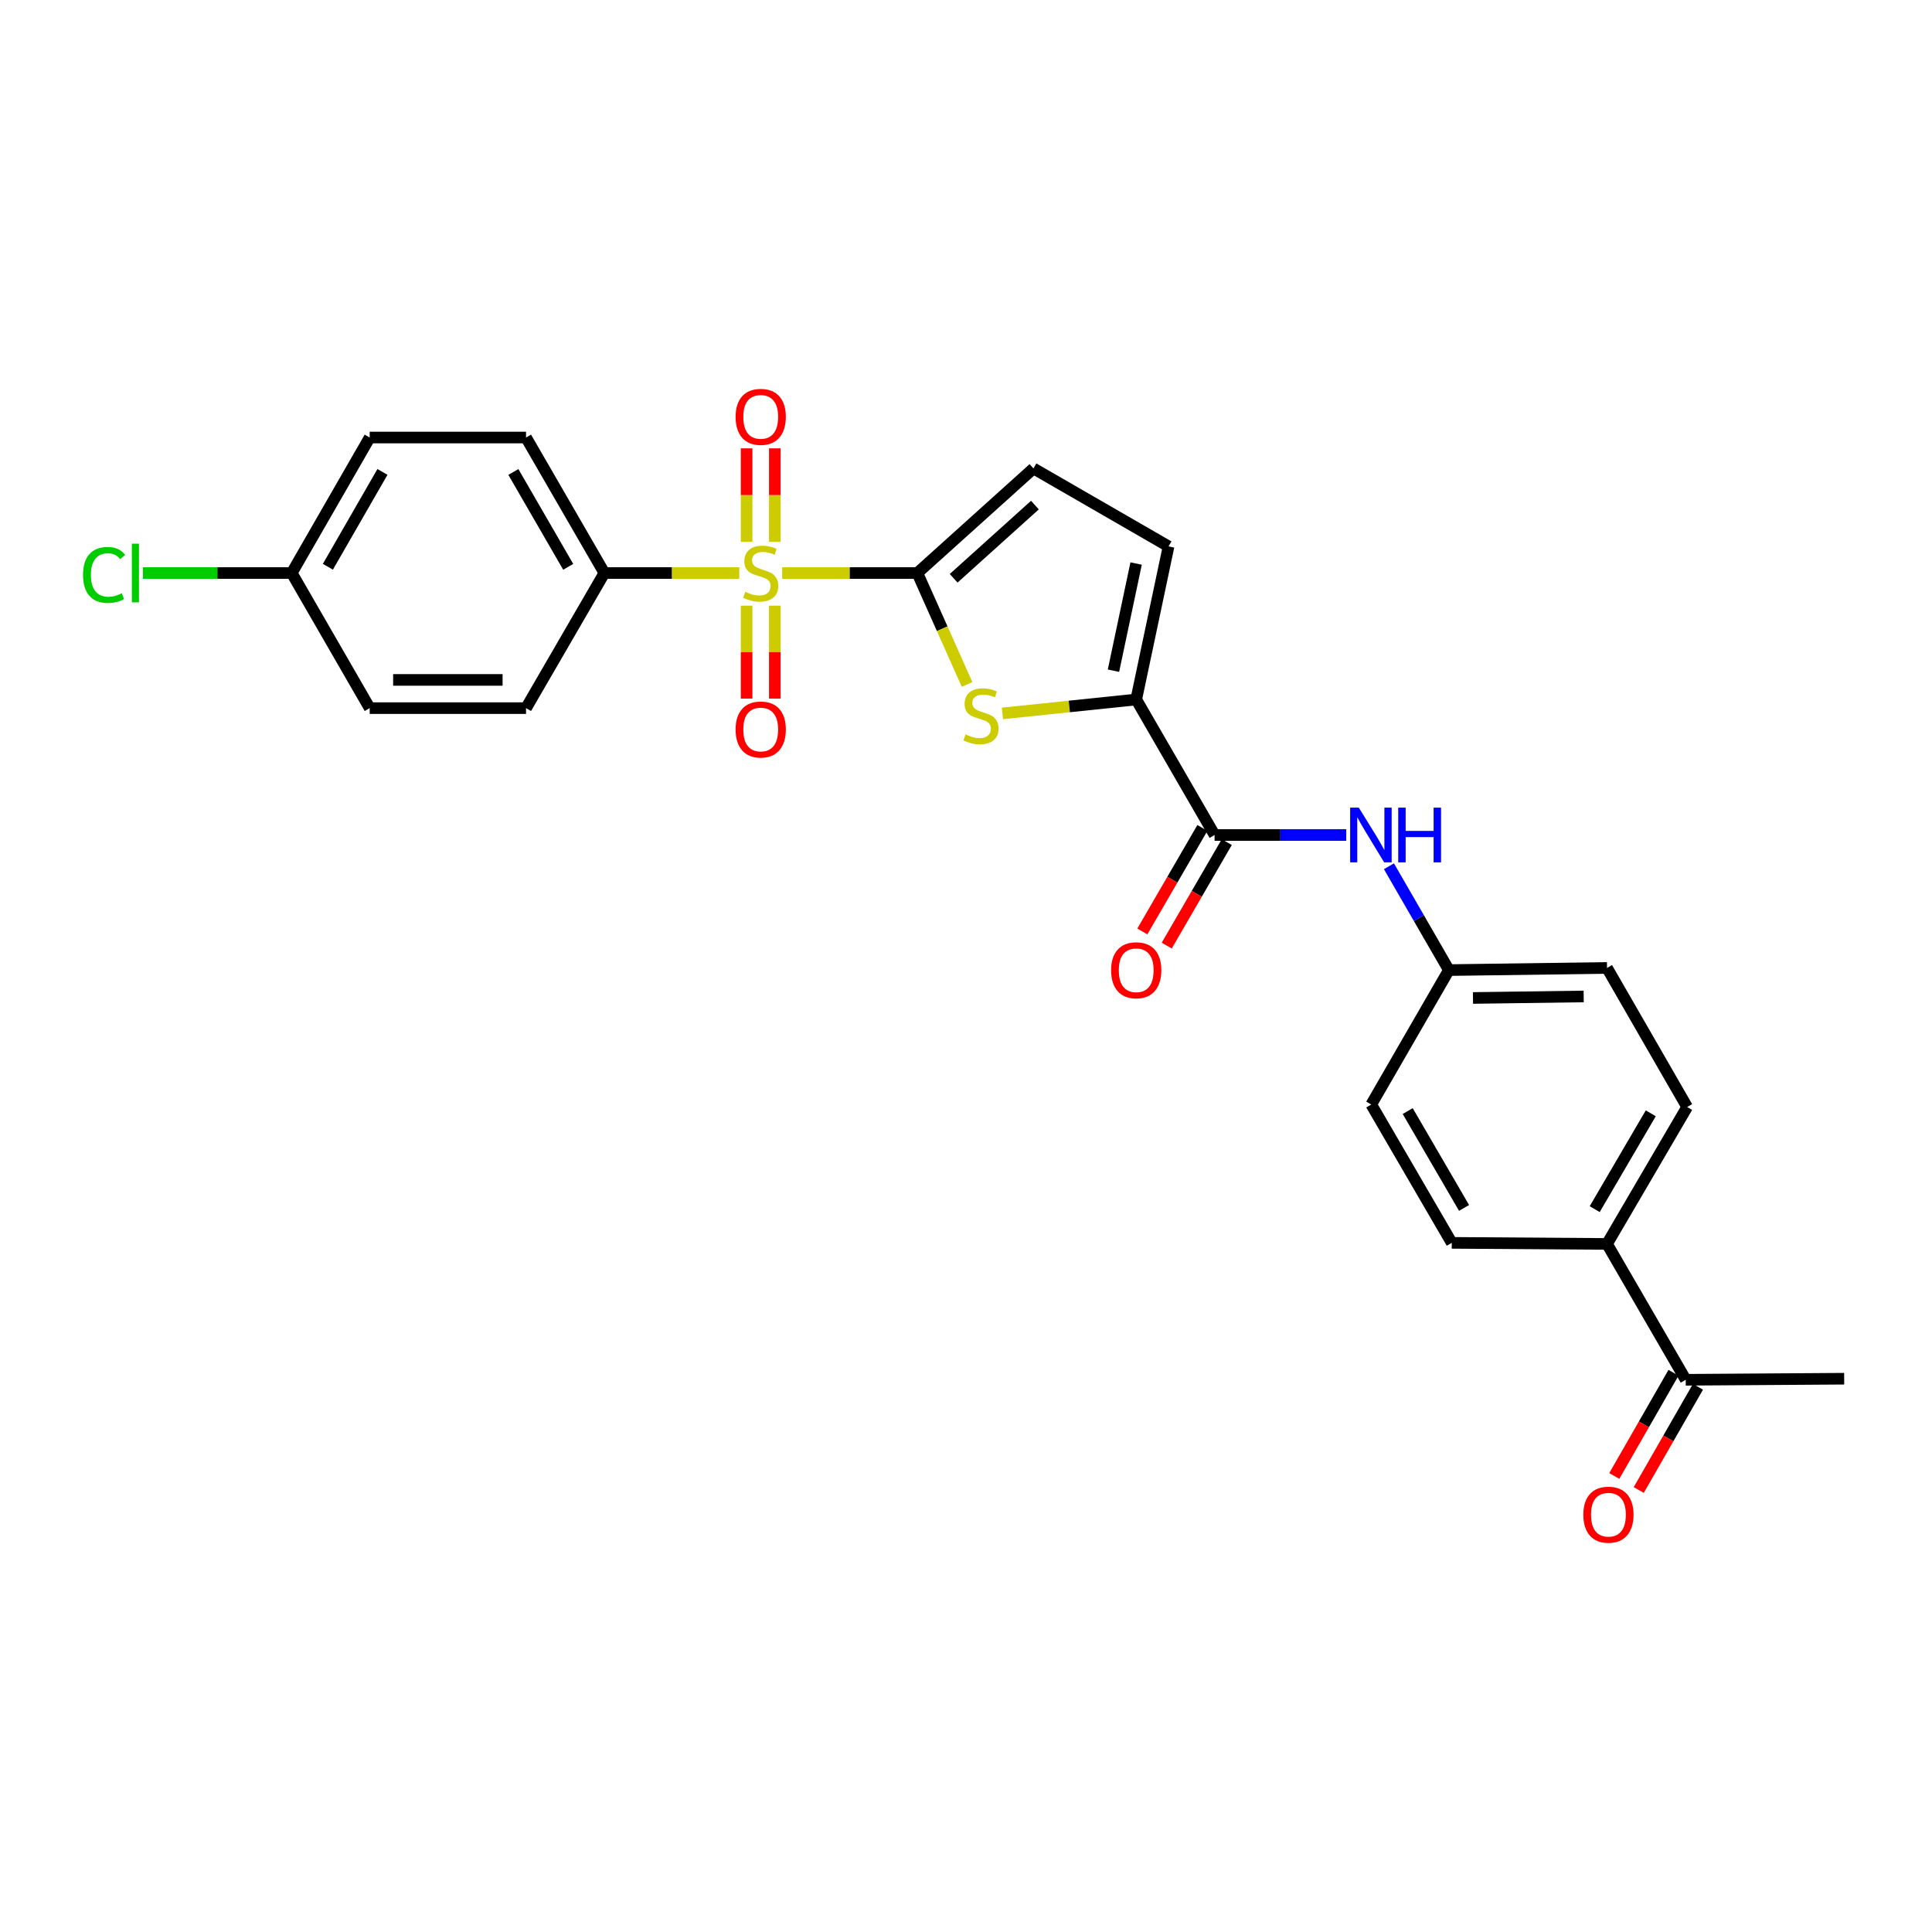 <?xml version='1.0' encoding='iso-8859-1'?>
<svg version='1.1' baseProfile='full'
              xmlns='http://www.w3.org/2000/svg'
                      xmlns:rdkit='http://www.rdkit.org/xml'
                      xmlns:xlink='http://www.w3.org/1999/xlink'
                  xml:space='preserve'
width='1000px' height='1000px' viewBox='0 0 1000 1000'>
<!-- END OF HEADER -->
<rect style='opacity:1.0;fill:#FFFFFF;stroke:none' width='1000' height='1000' x='0' y='0'> </rect>
<path class='bond-0' d='M 404.855,296.595 L 439.839,296.595' style='fill:none;fill-rule:evenodd;stroke:#CCCC00;stroke-width:6px;stroke-linecap:butt;stroke-linejoin:miter;stroke-opacity:1' />
<path class='bond-0' d='M 439.839,296.595 L 474.823,296.595' style='fill:none;fill-rule:evenodd;stroke:#000000;stroke-width:6px;stroke-linecap:butt;stroke-linejoin:miter;stroke-opacity:1' />
<path class='bond-7' d='M 382.645,296.595 L 347.737,296.595' style='fill:none;fill-rule:evenodd;stroke:#CCCC00;stroke-width:6px;stroke-linecap:butt;stroke-linejoin:miter;stroke-opacity:1' />
<path class='bond-7' d='M 347.737,296.595 L 312.828,296.595' style='fill:none;fill-rule:evenodd;stroke:#000000;stroke-width:6px;stroke-linecap:butt;stroke-linejoin:miter;stroke-opacity:1' />
<path class='bond-8' d='M 401.048,280.452 L 401.048,256.257' style='fill:none;fill-rule:evenodd;stroke:#CCCC00;stroke-width:6px;stroke-linecap:butt;stroke-linejoin:miter;stroke-opacity:1' />
<path class='bond-8' d='M 401.048,256.257 L 401.048,232.062' style='fill:none;fill-rule:evenodd;stroke:#FF0000;stroke-width:6px;stroke-linecap:butt;stroke-linejoin:miter;stroke-opacity:1' />
<path class='bond-8' d='M 386.449,280.452 L 386.449,256.257' style='fill:none;fill-rule:evenodd;stroke:#CCCC00;stroke-width:6px;stroke-linecap:butt;stroke-linejoin:miter;stroke-opacity:1' />
<path class='bond-8' d='M 386.449,256.257 L 386.449,232.062' style='fill:none;fill-rule:evenodd;stroke:#FF0000;stroke-width:6px;stroke-linecap:butt;stroke-linejoin:miter;stroke-opacity:1' />
<path class='bond-9' d='M 386.449,313.498 L 386.449,337.542' style='fill:none;fill-rule:evenodd;stroke:#CCCC00;stroke-width:6px;stroke-linecap:butt;stroke-linejoin:miter;stroke-opacity:1' />
<path class='bond-9' d='M 386.449,337.542 L 386.449,361.587' style='fill:none;fill-rule:evenodd;stroke:#FF0000;stroke-width:6px;stroke-linecap:butt;stroke-linejoin:miter;stroke-opacity:1' />
<path class='bond-9' d='M 401.048,313.498 L 401.048,337.542' style='fill:none;fill-rule:evenodd;stroke:#CCCC00;stroke-width:6px;stroke-linecap:butt;stroke-linejoin:miter;stroke-opacity:1' />
<path class='bond-9' d='M 401.048,337.542 L 401.048,361.587' style='fill:none;fill-rule:evenodd;stroke:#FF0000;stroke-width:6px;stroke-linecap:butt;stroke-linejoin:miter;stroke-opacity:1' />
<path class='bond-1' d='M 474.823,296.595 L 487.691,325.436' style='fill:none;fill-rule:evenodd;stroke:#000000;stroke-width:6px;stroke-linecap:butt;stroke-linejoin:miter;stroke-opacity:1' />
<path class='bond-1' d='M 487.691,325.436 L 500.559,354.278' style='fill:none;fill-rule:evenodd;stroke:#CCCC00;stroke-width:6px;stroke-linecap:butt;stroke-linejoin:miter;stroke-opacity:1' />
<path class='bond-4' d='M 474.823,296.595 L 534.915,242.464' style='fill:none;fill-rule:evenodd;stroke:#000000;stroke-width:6px;stroke-linecap:butt;stroke-linejoin:miter;stroke-opacity:1' />
<path class='bond-4' d='M 493.608,299.323 L 535.672,261.431' style='fill:none;fill-rule:evenodd;stroke:#000000;stroke-width:6px;stroke-linecap:butt;stroke-linejoin:miter;stroke-opacity:1' />
<path class='bond-2' d='M 518.86,369.263 L 553.482,365.66' style='fill:none;fill-rule:evenodd;stroke:#CCCC00;stroke-width:6px;stroke-linecap:butt;stroke-linejoin:miter;stroke-opacity:1' />
<path class='bond-2' d='M 553.482,365.66 L 588.105,362.056' style='fill:none;fill-rule:evenodd;stroke:#000000;stroke-width:6px;stroke-linecap:butt;stroke-linejoin:miter;stroke-opacity:1' />
<path class='bond-3' d='M 588.105,362.056 L 628.666,432.198' style='fill:none;fill-rule:evenodd;stroke:#000000;stroke-width:6px;stroke-linecap:butt;stroke-linejoin:miter;stroke-opacity:1' />
<path class='bond-27' d='M 588.105,362.056 L 604.845,282.815' style='fill:none;fill-rule:evenodd;stroke:#000000;stroke-width:6px;stroke-linecap:butt;stroke-linejoin:miter;stroke-opacity:1' />
<path class='bond-27' d='M 576.332,347.153 L 588.05,291.684' style='fill:none;fill-rule:evenodd;stroke:#000000;stroke-width:6px;stroke-linecap:butt;stroke-linejoin:miter;stroke-opacity:1' />
<path class='bond-6' d='M 628.666,432.198 L 662.741,432.198' style='fill:none;fill-rule:evenodd;stroke:#000000;stroke-width:6px;stroke-linecap:butt;stroke-linejoin:miter;stroke-opacity:1' />
<path class='bond-6' d='M 662.741,432.198 L 696.816,432.198' style='fill:none;fill-rule:evenodd;stroke:#0000FF;stroke-width:6px;stroke-linecap:butt;stroke-linejoin:miter;stroke-opacity:1' />
<path class='bond-12' d='M 622.352,428.535 L 606.811,455.325' style='fill:none;fill-rule:evenodd;stroke:#000000;stroke-width:6px;stroke-linecap:butt;stroke-linejoin:miter;stroke-opacity:1' />
<path class='bond-12' d='M 606.811,455.325 L 591.27,482.116' style='fill:none;fill-rule:evenodd;stroke:#FF0000;stroke-width:6px;stroke-linecap:butt;stroke-linejoin:miter;stroke-opacity:1' />
<path class='bond-12' d='M 634.98,435.86 L 619.439,462.651' style='fill:none;fill-rule:evenodd;stroke:#000000;stroke-width:6px;stroke-linecap:butt;stroke-linejoin:miter;stroke-opacity:1' />
<path class='bond-12' d='M 619.439,462.651 L 603.898,489.442' style='fill:none;fill-rule:evenodd;stroke:#FF0000;stroke-width:6px;stroke-linecap:butt;stroke-linejoin:miter;stroke-opacity:1' />
<path class='bond-5' d='M 534.915,242.464 L 604.845,282.815' style='fill:none;fill-rule:evenodd;stroke:#000000;stroke-width:6px;stroke-linecap:butt;stroke-linejoin:miter;stroke-opacity:1' />
<path class='bond-16' d='M 718.916,448.376 L 734.427,475.248' style='fill:none;fill-rule:evenodd;stroke:#0000FF;stroke-width:6px;stroke-linecap:butt;stroke-linejoin:miter;stroke-opacity:1' />
<path class='bond-16' d='M 734.427,475.248 L 749.937,502.12' style='fill:none;fill-rule:evenodd;stroke:#000000;stroke-width:6px;stroke-linecap:butt;stroke-linejoin:miter;stroke-opacity:1' />
<path class='bond-14' d='M 312.828,296.595 L 272.275,226.462' style='fill:none;fill-rule:evenodd;stroke:#000000;stroke-width:6px;stroke-linecap:butt;stroke-linejoin:miter;stroke-opacity:1' />
<path class='bond-14' d='M 294.107,293.383 L 265.719,244.29' style='fill:none;fill-rule:evenodd;stroke:#000000;stroke-width:6px;stroke-linecap:butt;stroke-linejoin:miter;stroke-opacity:1' />
<path class='bond-15' d='M 312.828,296.595 L 272.275,366.525' style='fill:none;fill-rule:evenodd;stroke:#000000;stroke-width:6px;stroke-linecap:butt;stroke-linejoin:miter;stroke-opacity:1' />
<path class='bond-10' d='M 872.53,714.174 L 831.79,643.854' style='fill:none;fill-rule:evenodd;stroke:#000000;stroke-width:6px;stroke-linecap:butt;stroke-linejoin:miter;stroke-opacity:1' />
<path class='bond-13' d='M 866.198,710.541 L 850.878,737.248' style='fill:none;fill-rule:evenodd;stroke:#000000;stroke-width:6px;stroke-linecap:butt;stroke-linejoin:miter;stroke-opacity:1' />
<path class='bond-13' d='M 850.878,737.248 L 835.557,763.955' style='fill:none;fill-rule:evenodd;stroke:#FF0000;stroke-width:6px;stroke-linecap:butt;stroke-linejoin:miter;stroke-opacity:1' />
<path class='bond-13' d='M 878.862,717.806 L 863.541,744.513' style='fill:none;fill-rule:evenodd;stroke:#000000;stroke-width:6px;stroke-linecap:butt;stroke-linejoin:miter;stroke-opacity:1' />
<path class='bond-13' d='M 863.541,744.513 L 848.22,771.22' style='fill:none;fill-rule:evenodd;stroke:#FF0000;stroke-width:6px;stroke-linecap:butt;stroke-linejoin:miter;stroke-opacity:1' />
<path class='bond-25' d='M 872.53,714.174 L 954.545,713.622' style='fill:none;fill-rule:evenodd;stroke:#000000;stroke-width:6px;stroke-linecap:butt;stroke-linejoin:miter;stroke-opacity:1' />
<path class='bond-11' d='M 831.79,643.854 L 873.26,572.991' style='fill:none;fill-rule:evenodd;stroke:#000000;stroke-width:6px;stroke-linecap:butt;stroke-linejoin:miter;stroke-opacity:1' />
<path class='bond-11' d='M 825.411,625.851 L 854.439,576.247' style='fill:none;fill-rule:evenodd;stroke:#000000;stroke-width:6px;stroke-linecap:butt;stroke-linejoin:miter;stroke-opacity:1' />
<path class='bond-28' d='M 831.79,643.854 L 751.43,643.302' style='fill:none;fill-rule:evenodd;stroke:#000000;stroke-width:6px;stroke-linecap:butt;stroke-linejoin:miter;stroke-opacity:1' />
<path class='bond-23' d='M 272.275,226.462 L 191.354,226.462' style='fill:none;fill-rule:evenodd;stroke:#000000;stroke-width:6px;stroke-linecap:butt;stroke-linejoin:miter;stroke-opacity:1' />
<path class='bond-22' d='M 272.275,366.525 L 191.354,366.525' style='fill:none;fill-rule:evenodd;stroke:#000000;stroke-width:6px;stroke-linecap:butt;stroke-linejoin:miter;stroke-opacity:1' />
<path class='bond-22' d='M 260.137,351.926 L 203.492,351.926' style='fill:none;fill-rule:evenodd;stroke:#000000;stroke-width:6px;stroke-linecap:butt;stroke-linejoin:miter;stroke-opacity:1' />
<path class='bond-20' d='M 749.937,502.12 L 709.757,571.693' style='fill:none;fill-rule:evenodd;stroke:#000000;stroke-width:6px;stroke-linecap:butt;stroke-linejoin:miter;stroke-opacity:1' />
<path class='bond-21' d='M 749.937,502.12 L 831.79,501.001' style='fill:none;fill-rule:evenodd;stroke:#000000;stroke-width:6px;stroke-linecap:butt;stroke-linejoin:miter;stroke-opacity:1' />
<path class='bond-21' d='M 762.415,516.55 L 819.712,515.766' style='fill:none;fill-rule:evenodd;stroke:#000000;stroke-width:6px;stroke-linecap:butt;stroke-linejoin:miter;stroke-opacity:1' />
<path class='bond-17' d='M 751.43,643.302 L 709.757,571.693' style='fill:none;fill-rule:evenodd;stroke:#000000;stroke-width:6px;stroke-linecap:butt;stroke-linejoin:miter;stroke-opacity:1' />
<path class='bond-17' d='M 757.797,625.218 L 728.626,575.092' style='fill:none;fill-rule:evenodd;stroke:#000000;stroke-width:6px;stroke-linecap:butt;stroke-linejoin:miter;stroke-opacity:1' />
<path class='bond-18' d='M 873.26,572.991 L 831.79,501.001' style='fill:none;fill-rule:evenodd;stroke:#000000;stroke-width:6px;stroke-linecap:butt;stroke-linejoin:miter;stroke-opacity:1' />
<path class='bond-19' d='M 151.004,296.595 L 191.354,366.525' style='fill:none;fill-rule:evenodd;stroke:#000000;stroke-width:6px;stroke-linecap:butt;stroke-linejoin:miter;stroke-opacity:1' />
<path class='bond-24' d='M 151.004,296.595 L 112.479,296.595' style='fill:none;fill-rule:evenodd;stroke:#000000;stroke-width:6px;stroke-linecap:butt;stroke-linejoin:miter;stroke-opacity:1' />
<path class='bond-24' d='M 112.479,296.595 L 73.954,296.595' style='fill:none;fill-rule:evenodd;stroke:#00CC00;stroke-width:6px;stroke-linecap:butt;stroke-linejoin:miter;stroke-opacity:1' />
<path class='bond-26' d='M 151.004,296.595 L 191.354,226.462' style='fill:none;fill-rule:evenodd;stroke:#000000;stroke-width:6px;stroke-linecap:butt;stroke-linejoin:miter;stroke-opacity:1' />
<path class='bond-26' d='M 169.711,293.356 L 197.956,244.262' style='fill:none;fill-rule:evenodd;stroke:#000000;stroke-width:6px;stroke-linecap:butt;stroke-linejoin:miter;stroke-opacity:1' />
<path  class='atom-0' d='M 385.748 306.315
Q 386.068 306.435, 387.388 306.995
Q 388.708 307.555, 390.148 307.915
Q 391.628 308.235, 393.068 308.235
Q 395.748 308.235, 397.308 306.955
Q 398.868 305.635, 398.868 303.355
Q 398.868 301.795, 398.068 300.835
Q 397.308 299.875, 396.108 299.355
Q 394.908 298.835, 392.908 298.235
Q 390.388 297.475, 388.868 296.755
Q 387.388 296.035, 386.308 294.515
Q 385.268 292.995, 385.268 290.435
Q 385.268 286.875, 387.668 284.675
Q 390.108 282.475, 394.908 282.475
Q 398.188 282.475, 401.908 284.035
L 400.988 287.115
Q 397.588 285.715, 395.028 285.715
Q 392.268 285.715, 390.748 286.875
Q 389.228 287.995, 389.268 289.955
Q 389.268 291.475, 390.028 292.395
Q 390.828 293.315, 391.948 293.835
Q 393.108 294.355, 395.028 294.955
Q 397.588 295.755, 399.108 296.555
Q 400.628 297.355, 401.708 298.995
Q 402.828 300.595, 402.828 303.355
Q 402.828 307.275, 400.188 309.395
Q 397.588 311.475, 393.228 311.475
Q 390.708 311.475, 388.788 310.915
Q 386.908 310.395, 384.668 309.475
L 385.748 306.315
' fill='#CCCC00'/>
<path  class='atom-2' d='M 499.76 380.138
Q 500.08 380.258, 501.4 380.818
Q 502.72 381.378, 504.16 381.738
Q 505.64 382.058, 507.08 382.058
Q 509.76 382.058, 511.32 380.778
Q 512.88 379.458, 512.88 377.178
Q 512.88 375.618, 512.08 374.658
Q 511.32 373.698, 510.12 373.178
Q 508.92 372.658, 506.92 372.058
Q 504.4 371.298, 502.88 370.578
Q 501.4 369.858, 500.32 368.338
Q 499.28 366.818, 499.28 364.258
Q 499.28 360.698, 501.68 358.498
Q 504.12 356.298, 508.92 356.298
Q 512.2 356.298, 515.92 357.858
L 515 360.938
Q 511.6 359.538, 509.04 359.538
Q 506.28 359.538, 504.76 360.698
Q 503.24 361.818, 503.28 363.778
Q 503.28 365.298, 504.04 366.218
Q 504.84 367.138, 505.96 367.658
Q 507.12 368.178, 509.04 368.778
Q 511.6 369.578, 513.12 370.378
Q 514.64 371.178, 515.72 372.818
Q 516.84 374.418, 516.84 377.178
Q 516.84 381.098, 514.2 383.218
Q 511.6 385.298, 507.24 385.298
Q 504.72 385.298, 502.8 384.738
Q 500.92 384.218, 498.68 383.298
L 499.76 380.138
' fill='#CCCC00'/>
<path  class='atom-7' d='M 703.318 418.038
L 712.598 433.038
Q 713.518 434.518, 714.998 437.198
Q 716.478 439.878, 716.558 440.038
L 716.558 418.038
L 720.318 418.038
L 720.318 446.358
L 716.438 446.358
L 706.478 429.958
Q 705.318 428.038, 704.078 425.838
Q 702.878 423.638, 702.518 422.958
L 702.518 446.358
L 698.838 446.358
L 698.838 418.038
L 703.318 418.038
' fill='#0000FF'/>
<path  class='atom-7' d='M 723.718 418.038
L 727.558 418.038
L 727.558 430.078
L 742.038 430.078
L 742.038 418.038
L 745.878 418.038
L 745.878 446.358
L 742.038 446.358
L 742.038 433.278
L 727.558 433.278
L 727.558 446.358
L 723.718 446.358
L 723.718 418.038
' fill='#0000FF'/>
<path  class='atom-9' d='M 380.748 215.763
Q 380.748 208.963, 384.108 205.163
Q 387.468 201.363, 393.748 201.363
Q 400.028 201.363, 403.388 205.163
Q 406.748 208.963, 406.748 215.763
Q 406.748 222.643, 403.348 226.563
Q 399.948 230.443, 393.748 230.443
Q 387.508 230.443, 384.108 226.563
Q 380.748 222.683, 380.748 215.763
M 393.748 227.243
Q 398.068 227.243, 400.388 224.363
Q 402.748 221.443, 402.748 215.763
Q 402.748 210.203, 400.388 207.403
Q 398.068 204.563, 393.748 204.563
Q 389.428 204.563, 387.068 207.363
Q 384.748 210.163, 384.748 215.763
Q 384.748 221.483, 387.068 224.363
Q 389.428 227.243, 393.748 227.243
' fill='#FF0000'/>
<path  class='atom-10' d='M 380.748 377.587
Q 380.748 370.787, 384.108 366.987
Q 387.468 363.187, 393.748 363.187
Q 400.028 363.187, 403.388 366.987
Q 406.748 370.787, 406.748 377.587
Q 406.748 384.467, 403.348 388.387
Q 399.948 392.267, 393.748 392.267
Q 387.508 392.267, 384.108 388.387
Q 380.748 384.507, 380.748 377.587
M 393.748 389.067
Q 398.068 389.067, 400.388 386.187
Q 402.748 383.267, 402.748 377.587
Q 402.748 372.027, 400.388 369.227
Q 398.068 366.387, 393.748 366.387
Q 389.428 366.387, 387.068 369.187
Q 384.748 371.987, 384.748 377.587
Q 384.748 383.307, 387.068 386.187
Q 389.428 389.067, 393.748 389.067
' fill='#FF0000'/>
<path  class='atom-13' d='M 575.105 502.2
Q 575.105 495.4, 578.465 491.6
Q 581.825 487.8, 588.105 487.8
Q 594.385 487.8, 597.745 491.6
Q 601.105 495.4, 601.105 502.2
Q 601.105 509.08, 597.705 513
Q 594.305 516.88, 588.105 516.88
Q 581.865 516.88, 578.465 513
Q 575.105 509.12, 575.105 502.2
M 588.105 513.68
Q 592.425 513.68, 594.745 510.8
Q 597.105 507.88, 597.105 502.2
Q 597.105 496.64, 594.745 493.84
Q 592.425 491, 588.105 491
Q 583.785 491, 581.425 493.8
Q 579.105 496.6, 579.105 502.2
Q 579.105 507.92, 581.425 510.8
Q 583.785 513.68, 588.105 513.68
' fill='#FF0000'/>
<path  class='atom-14' d='M 819.52 783.997
Q 819.52 777.197, 822.88 773.397
Q 826.24 769.597, 832.52 769.597
Q 838.8 769.597, 842.16 773.397
Q 845.52 777.197, 845.52 783.997
Q 845.52 790.877, 842.12 794.797
Q 838.72 798.677, 832.52 798.677
Q 826.28 798.677, 822.88 794.797
Q 819.52 790.917, 819.52 783.997
M 832.52 795.477
Q 836.84 795.477, 839.16 792.597
Q 841.52 789.677, 841.52 783.997
Q 841.52 778.437, 839.16 775.637
Q 836.84 772.797, 832.52 772.797
Q 828.2 772.797, 825.84 775.597
Q 823.52 778.397, 823.52 783.997
Q 823.52 789.717, 825.84 792.597
Q 828.2 795.477, 832.52 795.477
' fill='#FF0000'/>
<path  class='atom-25' d='M 42.971 297.575
Q 42.971 290.535, 46.251 286.855
Q 49.571 283.135, 55.851 283.135
Q 61.691 283.135, 64.811 287.255
L 62.171 289.415
Q 59.891 286.415, 55.851 286.415
Q 51.571 286.415, 49.291 289.295
Q 47.051 292.135, 47.051 297.575
Q 47.051 303.175, 49.371 306.055
Q 51.731 308.935, 56.291 308.935
Q 59.411 308.935, 63.051 307.055
L 64.171 310.055
Q 62.691 311.015, 60.451 311.575
Q 58.211 312.135, 55.731 312.135
Q 49.571 312.135, 46.251 308.375
Q 42.971 304.615, 42.971 297.575
' fill='#00CC00'/>
<path  class='atom-25' d='M 68.251 281.415
L 71.931 281.415
L 71.931 311.775
L 68.251 311.775
L 68.251 281.415
' fill='#00CC00'/>
</svg>
